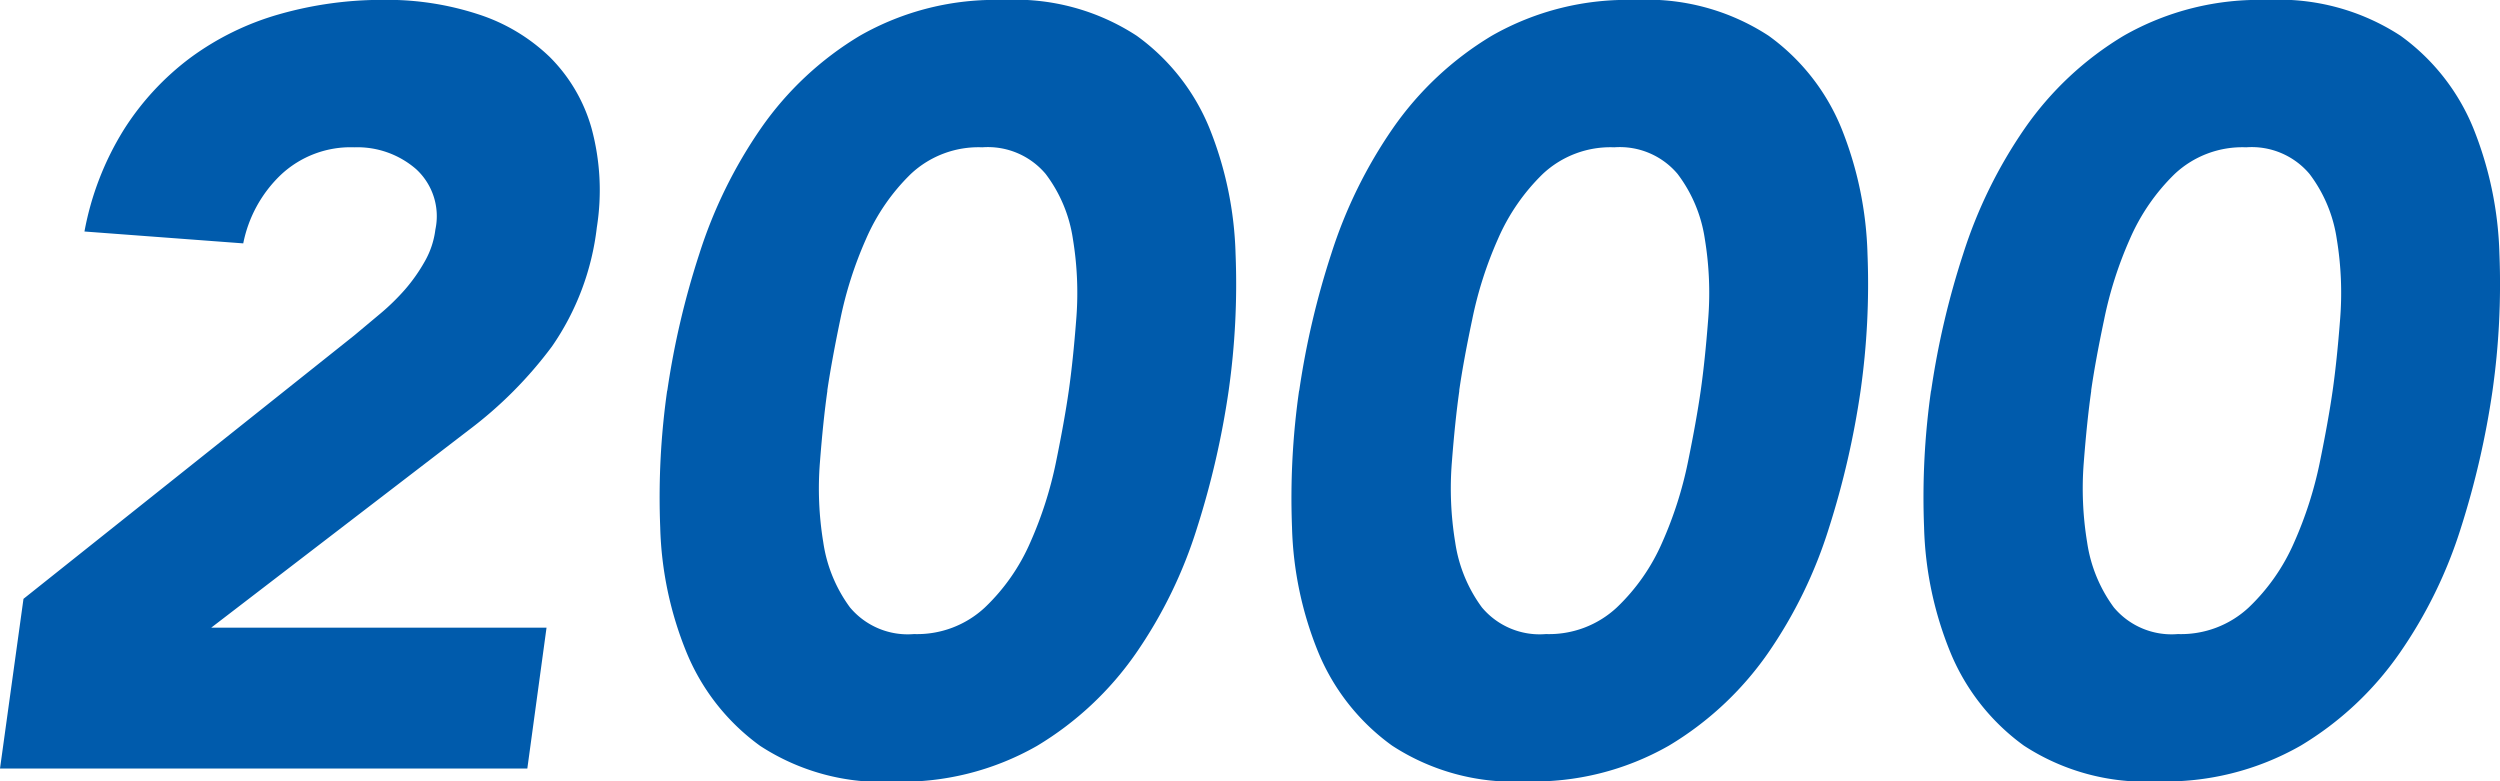 <svg xmlns="http://www.w3.org/2000/svg" width="74.945" height="23.424" viewBox="0 0 74.945 23.424"><path d="M2.272-5.088l9.92-7.9.784-.656a6.713,6.713,0,0,0,.736-.72A5.11,5.11,0,0,0,14.3-15.2a2.555,2.555,0,0,0,.32-.96,1.914,1.914,0,0,0-.576-1.808,2.686,2.686,0,0,0-1.856-.656,3.053,3.053,0,0,0-2.208.832,3.885,3.885,0,0,0-1.12,2.048L4.1-16.1A8.793,8.793,0,0,1,5.28-19.152a8.089,8.089,0,0,1,2-2.16,8.326,8.326,0,0,1,2.656-1.3,11.252,11.252,0,0,1,3.152-.432,8.761,8.761,0,0,1,2.816.432,5.532,5.532,0,0,1,2.144,1.28A4.886,4.886,0,0,1,19.3-19.2a7.106,7.106,0,0,1,.16,2.976,7.859,7.859,0,0,1-1.344,3.568,12.366,12.366,0,0,1-2.5,2.512L7.9-4.224H17.952L17.376,0H1.568Zm19.3-6.24a24.669,24.669,0,0,1,.96-4.1A14.151,14.151,0,0,1,24.384-19.2a9.655,9.655,0,0,1,2.96-2.768,8.181,8.181,0,0,1,4.3-1.072,6.665,6.665,0,0,1,4,1.072A6.388,6.388,0,0,1,37.824-19.2a10.868,10.868,0,0,1,.784,3.776,22.729,22.729,0,0,1-.208,4.1,25.7,25.7,0,0,1-.944,4.1,13.8,13.8,0,0,1-1.84,3.776,9.655,9.655,0,0,1-2.96,2.768,8.181,8.181,0,0,1-4.3,1.072,6.665,6.665,0,0,1-4-1.072A6.5,6.5,0,0,1,22.16-3.456a10.634,10.634,0,0,1-.8-3.776A22.729,22.729,0,0,1,21.568-11.328Zm4.8,0q-.128.9-.224,2.144a9.925,9.925,0,0,0,.1,2.4,4.35,4.35,0,0,0,.8,1.952,2.257,2.257,0,0,0,1.92.8,2.979,2.979,0,0,0,2.128-.8,5.991,5.991,0,0,0,1.36-1.952,11.66,11.66,0,0,0,.768-2.4q.256-1.248.384-2.144t.224-2.144a9.926,9.926,0,0,0-.1-2.4,4.25,4.25,0,0,0-.816-1.952,2.265,2.265,0,0,0-1.9-.8,2.965,2.965,0,0,0-2.144.8,6.118,6.118,0,0,0-1.344,1.952,11.66,11.66,0,0,0-.768,2.4Q26.5-12.224,26.368-11.328Zm14.144,0a24.669,24.669,0,0,1,.96-4.1A14.151,14.151,0,0,1,43.328-19.2a9.655,9.655,0,0,1,2.96-2.768,8.181,8.181,0,0,1,4.3-1.072,6.665,6.665,0,0,1,4,1.072A6.388,6.388,0,0,1,56.768-19.2a10.868,10.868,0,0,1,.784,3.776,22.729,22.729,0,0,1-.208,4.1,25.7,25.7,0,0,1-.944,4.1,13.8,13.8,0,0,1-1.84,3.776A9.655,9.655,0,0,1,51.6-.688,8.181,8.181,0,0,1,47.3.384a6.665,6.665,0,0,1-4-1.072A6.5,6.5,0,0,1,41.1-3.456a10.634,10.634,0,0,1-.8-3.776A22.729,22.729,0,0,1,40.512-11.328Zm4.8,0q-.128.9-.224,2.144a9.925,9.925,0,0,0,.1,2.4,4.35,4.35,0,0,0,.8,1.952,2.257,2.257,0,0,0,1.92.8,2.979,2.979,0,0,0,2.128-.8,5.991,5.991,0,0,0,1.36-1.952,11.66,11.66,0,0,0,.768-2.4q.256-1.248.384-2.144t.224-2.144a9.926,9.926,0,0,0-.1-2.4,4.25,4.25,0,0,0-.816-1.952,2.265,2.265,0,0,0-1.9-.8,2.965,2.965,0,0,0-2.144.8,6.118,6.118,0,0,0-1.344,1.952,11.66,11.66,0,0,0-.768,2.4Q45.44-12.224,45.312-11.328Zm14.144,0a24.669,24.669,0,0,1,.96-4.1A14.151,14.151,0,0,1,62.272-19.2a9.655,9.655,0,0,1,2.96-2.768,8.181,8.181,0,0,1,4.3-1.072,6.665,6.665,0,0,1,4,1.072A6.388,6.388,0,0,1,75.712-19.2a10.868,10.868,0,0,1,.784,3.776,22.728,22.728,0,0,1-.208,4.1,25.7,25.7,0,0,1-.944,4.1A13.8,13.8,0,0,1,73.5-3.456a9.655,9.655,0,0,1-2.96,2.768A8.181,8.181,0,0,1,66.24.384a6.665,6.665,0,0,1-4-1.072,6.5,6.5,0,0,1-2.192-2.768,10.634,10.634,0,0,1-.8-3.776A22.729,22.729,0,0,1,59.456-11.328Zm4.8,0q-.128.9-.224,2.144a9.926,9.926,0,0,0,.1,2.4,4.35,4.35,0,0,0,.8,1.952,2.257,2.257,0,0,0,1.92.8,2.979,2.979,0,0,0,2.128-.8,5.991,5.991,0,0,0,1.36-1.952,11.661,11.661,0,0,0,.768-2.4q.256-1.248.384-2.144t.224-2.144a9.925,9.925,0,0,0-.1-2.4,4.25,4.25,0,0,0-.816-1.952,2.265,2.265,0,0,0-1.9-.8,2.965,2.965,0,0,0-2.144.8,6.118,6.118,0,0,0-1.344,1.952,11.661,11.661,0,0,0-.768,2.4Q64.384-12.224,64.256-11.328Z" transform="translate(-1.568 23.04)" fill="#005bac"/></svg>